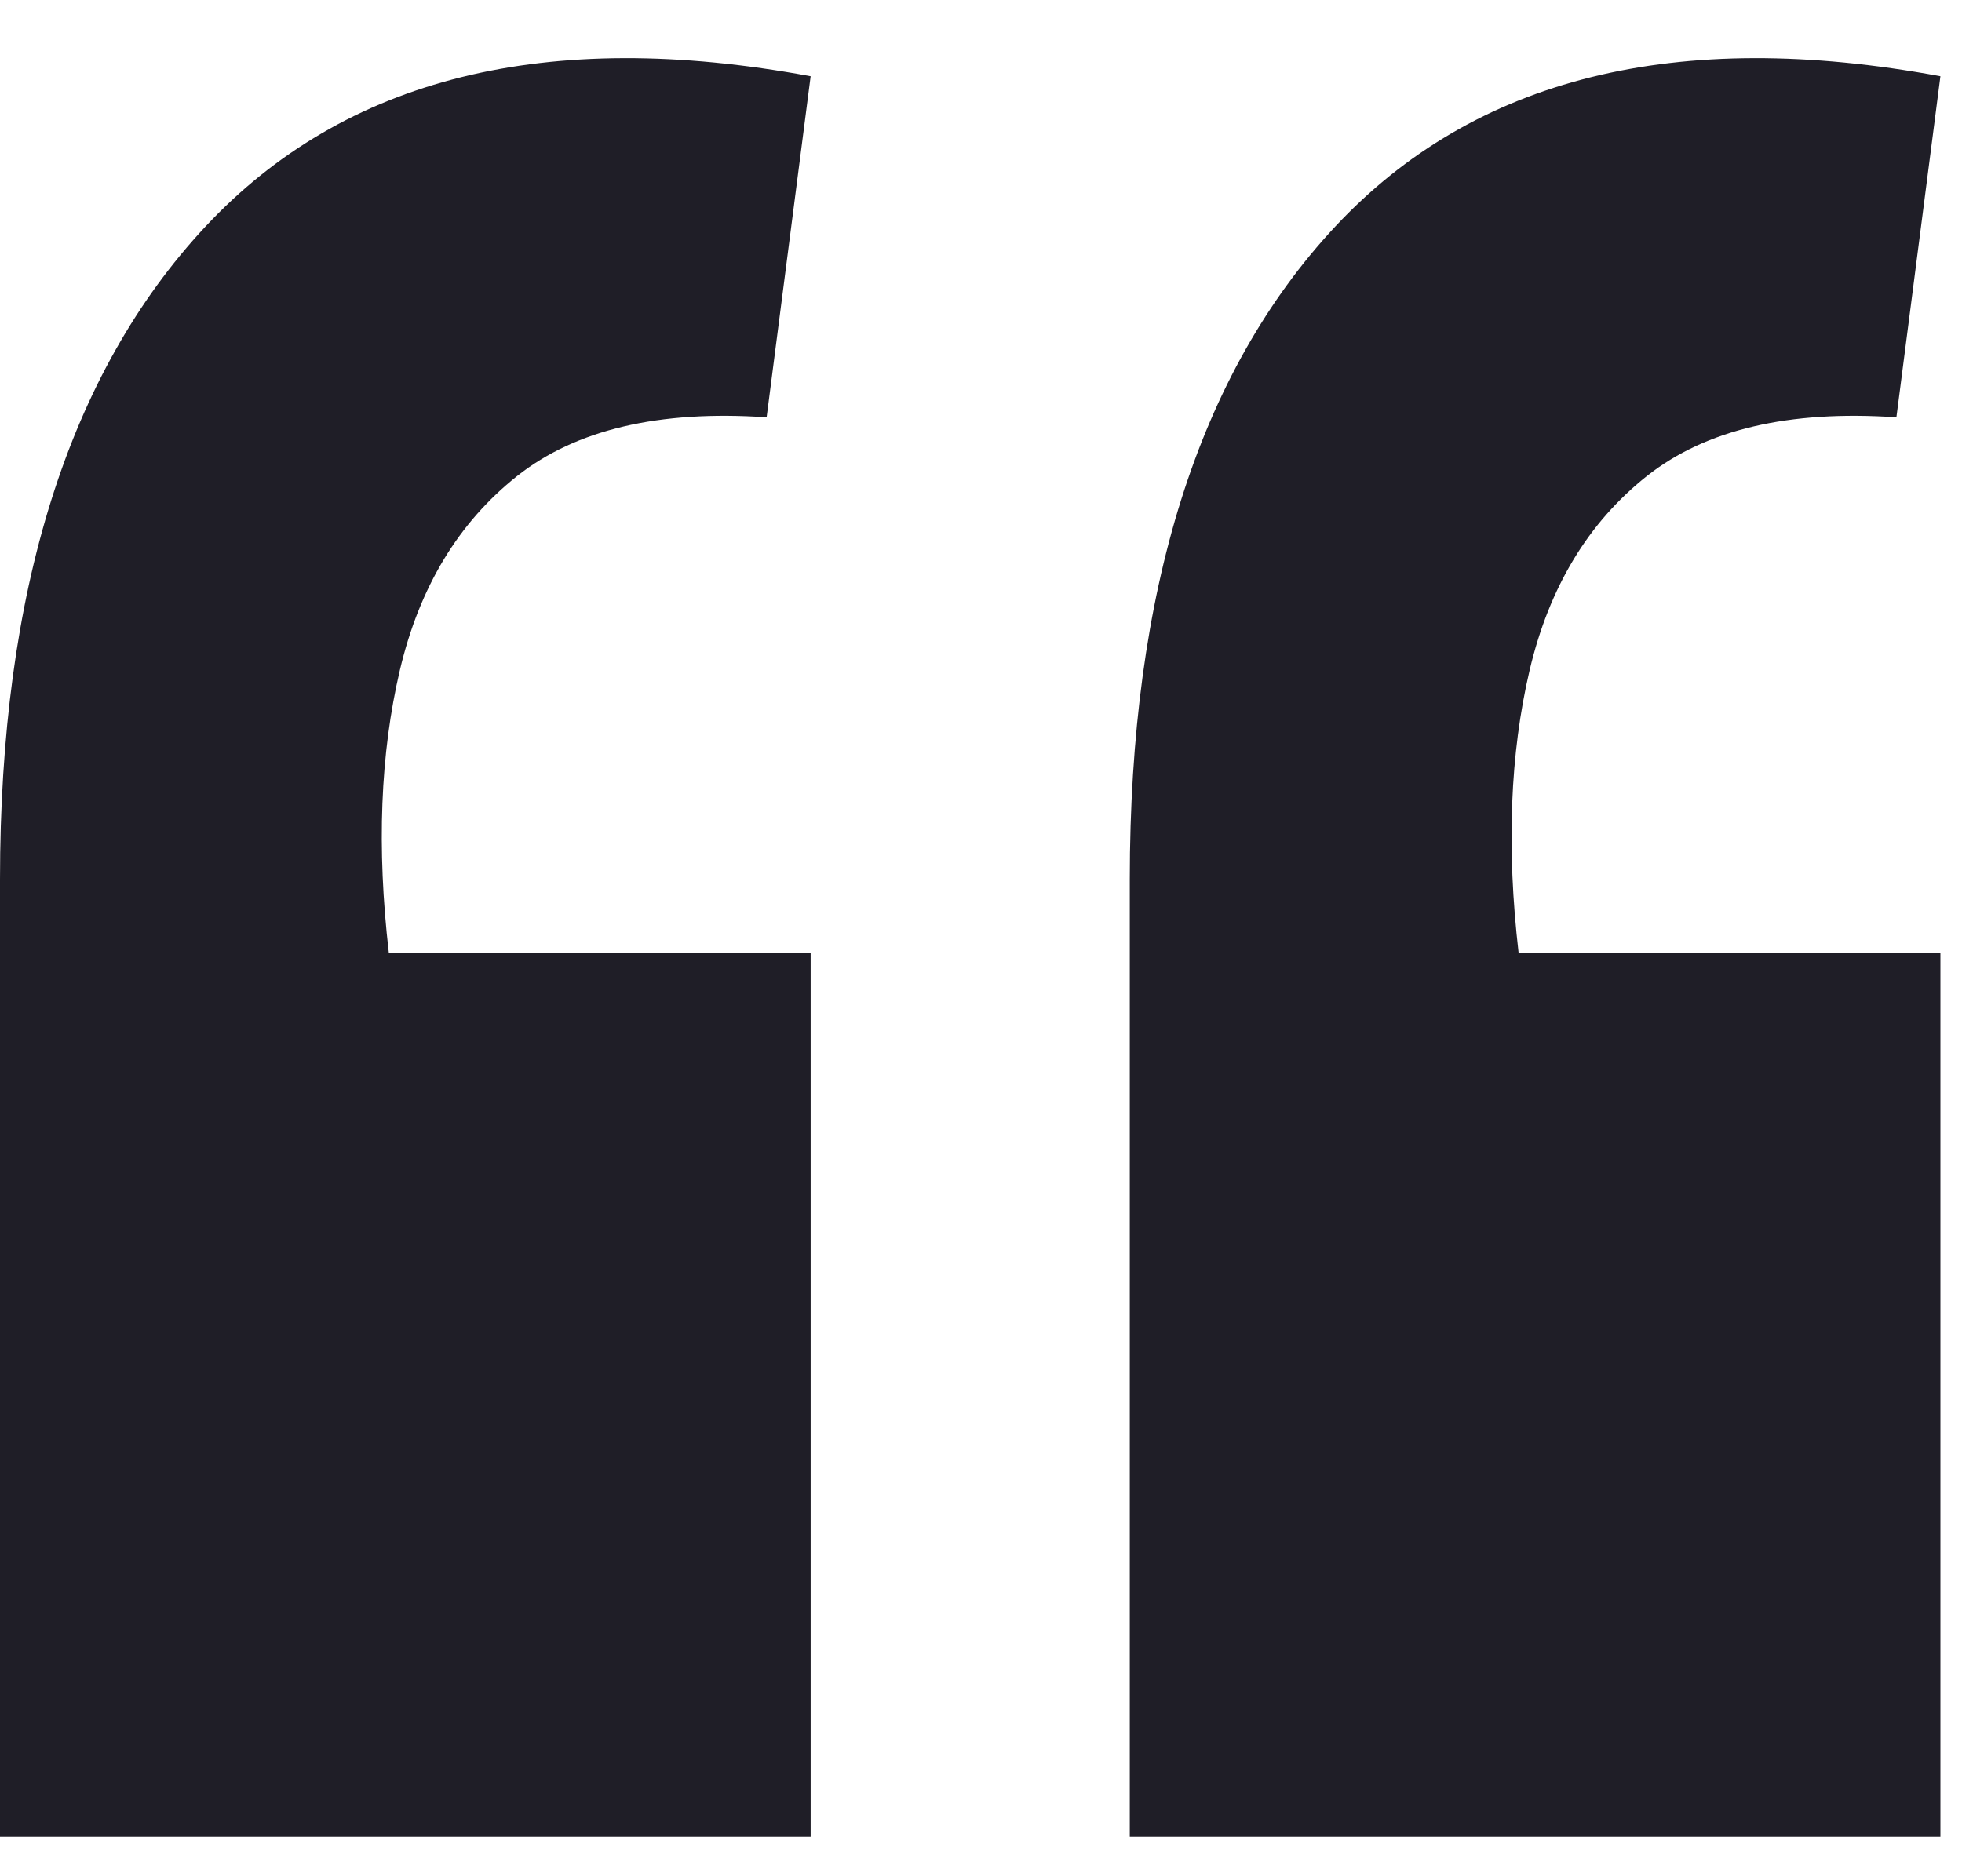 <svg width="23" height="22" viewBox="0 0 23 22" fill="none" xmlns="http://www.w3.org/2000/svg">
<path d="M22.747 0.894L22.231 4.893C20.97 4.807 19.995 5.037 19.307 5.581C18.619 6.126 18.16 6.886 17.931 7.86C17.702 8.835 17.659 9.939 17.802 11.171H22.747V21.535H13.244V10.312C13.244 6.929 14.047 4.377 15.652 2.657C17.286 0.909 19.651 0.321 22.747 0.894ZM9.503 0.894L8.987 4.893C7.726 4.807 6.751 5.037 6.063 5.581C5.375 6.126 4.916 6.886 4.687 7.86C4.458 8.835 4.415 9.939 4.558 11.171H9.503V21.535H0V10.312C0 6.929 0.803 4.377 2.408 2.657C4.042 0.909 6.407 0.321 9.503 0.894Z" fill="#1F1E27"/>
</svg>
